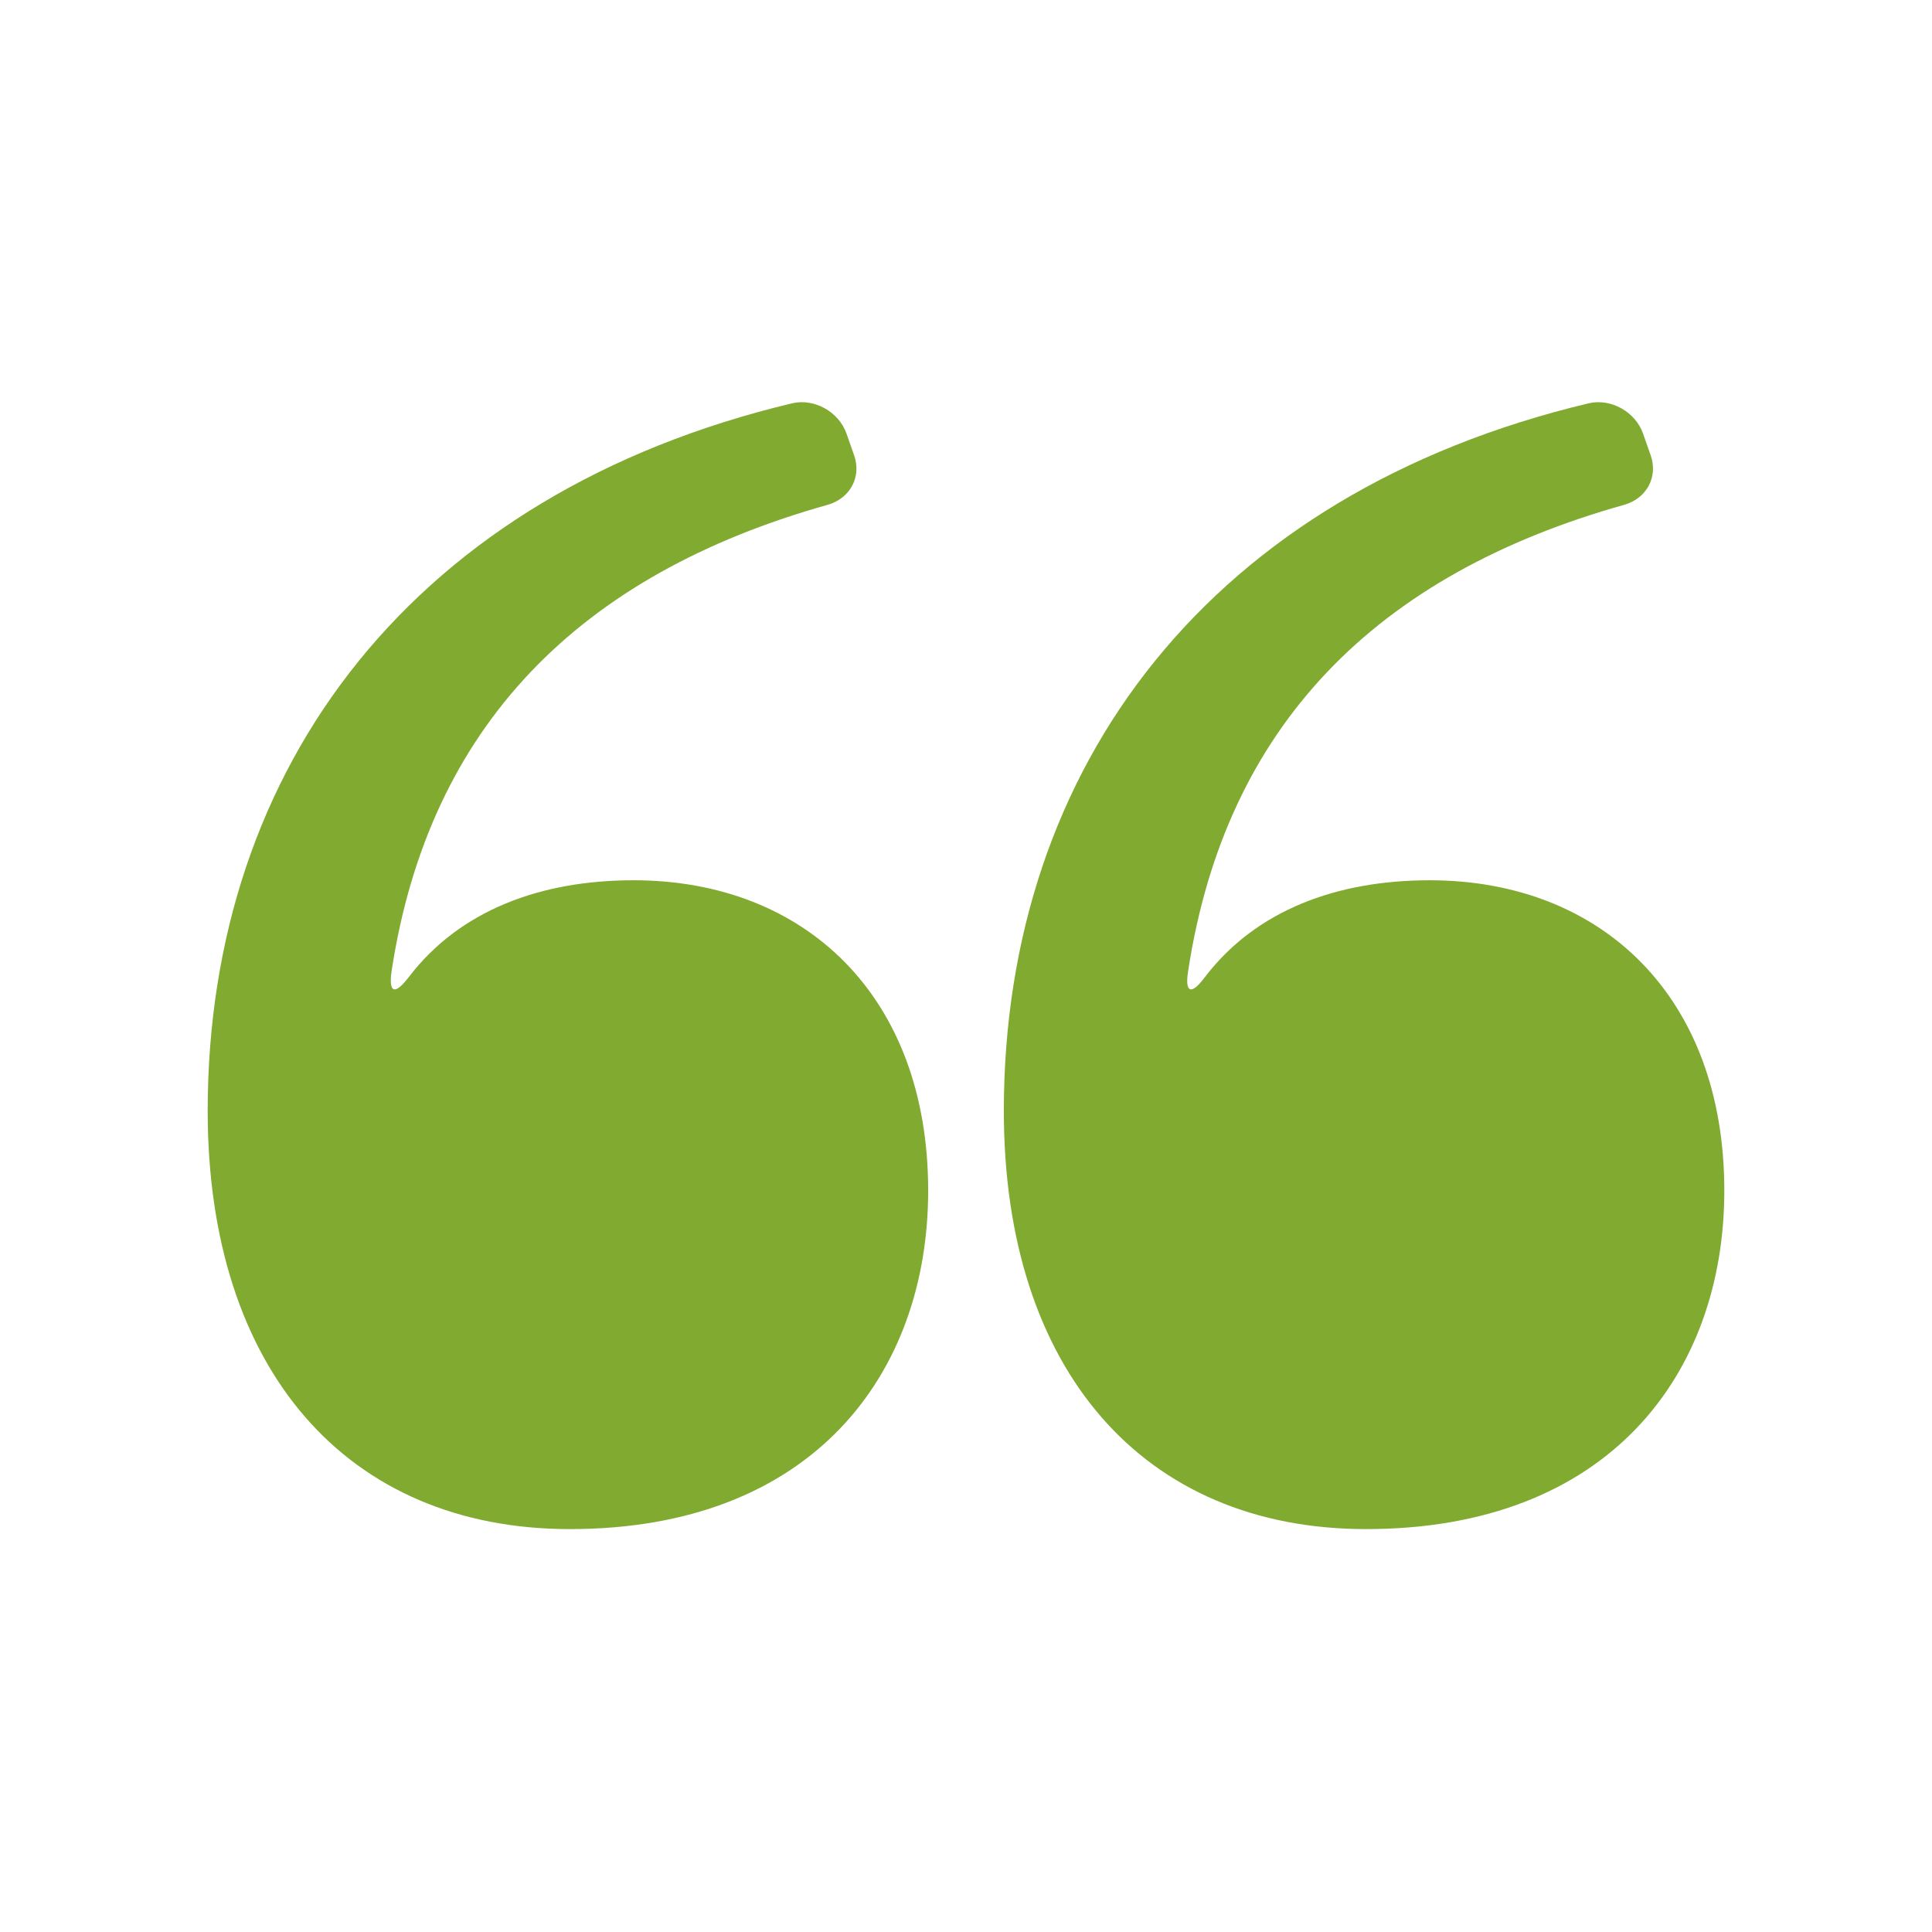 <svg viewBox="0 0 48 48" xml:space="preserve" xmlns="http://www.w3.org/2000/svg"><path d="M10.16 24.27c1.27-1.66 3.28-2.4 5.58-2.4 4.25 0 7.32 2.87 7.32 7.71 0 4.55-2.87 8.41-8.9 8.41-5.54 0-9-3.96-9-10.39 0-8.6 5.17-15.35 14.52-17.58.55-.13 1.16.21 1.35.75l.19.54c.19.54-.1 1.07-.65 1.23-6.17 1.73-9.91 5.49-10.84 11.58-.08.56.08.61.43.15zm19.78 0c1.27-1.66 3.28-2.4 5.58-2.4 4.25 0 7.32 2.87 7.32 7.71 0 4.55-2.87 8.41-8.9 8.41-5.54 0-9-3.96-9-10.39 0-8.6 5.17-15.35 14.53-17.58.55-.13 1.16.21 1.35.75l.19.54c.19.54-.1 1.07-.65 1.23-6.17 1.73-9.91 5.49-10.84 11.58-.09.56.08.61.42.15z" fill="#81aa30" class="fill-000000"></path></svg>